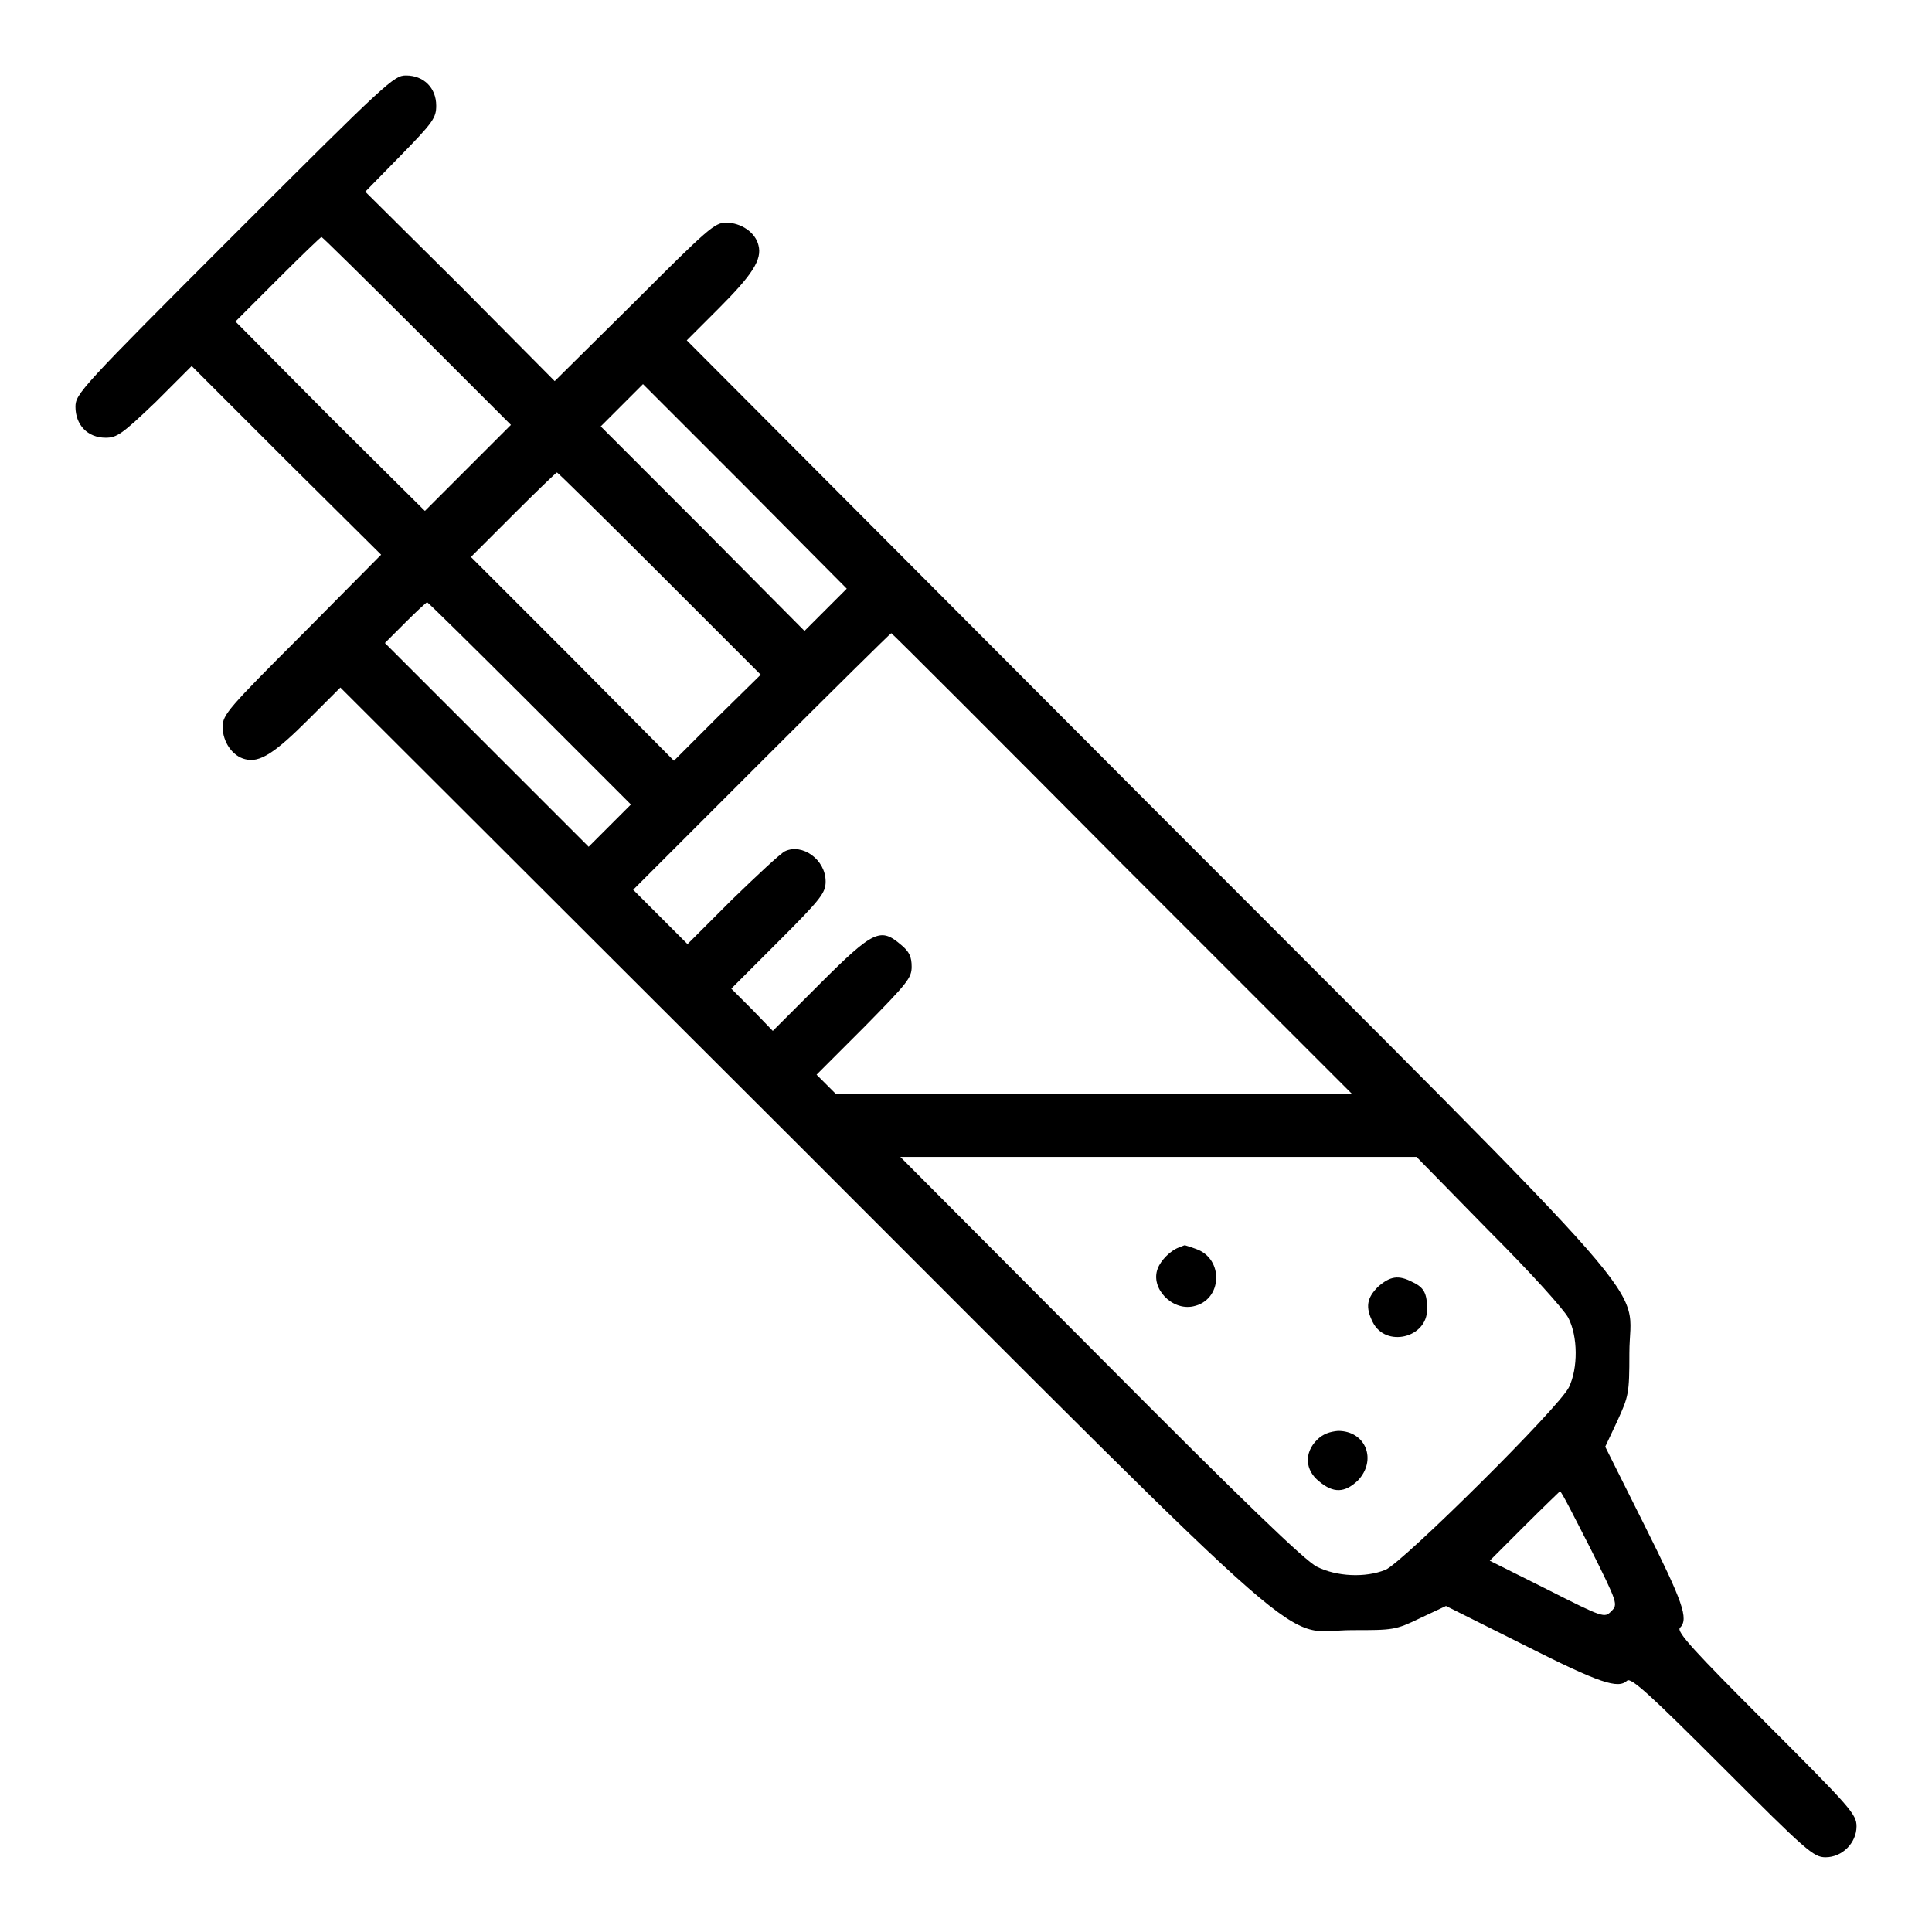 <?xml version="1.0" encoding="utf-8"?>
<!-- Svg Vector Icons : http://www.onlinewebfonts.com/icon -->
<!DOCTYPE svg PUBLIC "-//W3C//DTD SVG 1.1//EN" "http://www.w3.org/Graphics/SVG/1.1/DTD/svg11.dtd">
<svg version="1.1" xmlns="http://www.w3.org/2000/svg" xmlns:xlink="http://www.w3.org/1999/xlink" x="0px" y="0px" viewBox="0 0 256 256" enable-background="new 0 0 256 256" xml:space="preserve">
<g><g><g><path fill="#000000" d="M31,31.1C10.7,51.4,10,52.2,10,53.9c0,2.4,1.6,4.1,4,4.1c1.5,0,2.2-0.5,6.6-4.7l4.8-4.8L37.9,61l12.6,12.5L40,84.1c-9.7,9.7-10.5,10.6-10.5,12.2c0,2,1.3,3.9,3,4.3c1.9,0.5,3.9-0.8,8.4-5.3l4.2-4.2l61,60.9c70.4,70.4,63.3,64,73.1,64c5.4,0,5.7,0,9-1.6l3.4-1.6l10.4,5.2c10.1,5.1,12.4,5.8,13.6,4.7c0.5-0.5,3.2,2,12.6,11.4c11.2,11.2,12.1,12,13.7,12c2.2,0,4.1-1.9,4.1-4.1c0-1.6-0.8-2.5-12-13.7c-9.4-9.4-11.9-12.1-11.4-12.6c1.2-1.2,0.4-3.4-4.7-13.6l-5.2-10.4l1.6-3.4c1.5-3.3,1.6-3.6,1.6-9c0-9.8,6.3-2.7-64-73.1L91,45.1l4.2-4.2c4.5-4.5,5.8-6.5,5.3-8.4c-0.4-1.7-2.3-3-4.3-3c-1.5,0-2.4,0.8-12.1,10.5L73.5,50.5L61,37.9L48.4,25.4l4.7-4.8c4.3-4.4,4.7-5,4.7-6.6c0-2.4-1.7-4-4-4C52.2,10,51.4,10.7,31,31.1z M55.3,43.9l12.4,12.4L62,62l-5.7,5.7L43.7,55.2L31.2,42.6l5.6-5.6c3.1-3.1,5.7-5.6,5.8-5.6S48.4,37,55.3,43.9z M109.4,80.8l-2.8,2.8L93.1,70L79.6,56.5l2.8-2.8l2.8-2.8l13.5,13.5L112.2,78L109.4,80.8z M87.4,76l13.4,13.4L95,95.1l-5.7,5.7L75.9,87.3L62.4,73.8l5.6-5.6c3.1-3.1,5.7-5.6,5.8-5.6C73.9,62.6,80,68.6,87.4,76z M70.2,93.2l13.4,13.4l-2.8,2.8l-2.8,2.8L64.5,98.7L51,85.2l2.7-2.7c1.5-1.5,2.8-2.7,2.9-2.7S62.8,85.8,70.2,93.2z M148.7,114.5l30.5,30.5H145h-34.2l-1.3-1.3l-1.3-1.3l6.3-6.3c5.7-5.8,6.3-6.5,6.3-8c0-1.3-0.3-2-1.4-2.9c-2.7-2.3-3.6-2-10.7,5.1l-6.3,6.3l-2.7-2.8l-2.8-2.8l6.3-6.3c5.6-5.6,6.2-6.4,6.2-7.9c0-2.9-3.1-5.1-5.4-4c-0.6,0.3-3.7,3.2-7,6.4l-5.9,5.9l-3.6-3.6l-3.6-3.6l17-17c9.4-9.4,17.1-17,17.2-17S132,97.7,148.7,114.5z M197.2,163c5.8,5.8,10,10.5,10.6,11.6c1.3,2.5,1.3,6.7,0.1,9.2c-1.2,2.6-22,23.2-24.3,24.2c-2.7,1.1-6.5,0.9-9.1-0.4c-1.6-0.8-9.8-8.7-28.7-27.7l-26.5-26.6h34.2h34.2L197.2,163z M210.7,205.1c3.7,7.4,3.7,7.5,2.8,8.4c-0.9,0.9-1,0.9-8.5-2.9l-7.6-3.8l4.6-4.6c2.5-2.5,4.7-4.6,4.7-4.6C206.9,197.6,208.6,201,210.7,205.1z"/><path fill="#000000" d="M156.2,165.3c-1.1,0.4-2.4,1.7-2.8,2.8c-1,2.6,1.9,5.6,4.7,5c3.9-0.8,4.1-6.3,0.4-7.6c-0.8-0.3-1.5-0.5-1.5-0.5C156.9,165,156.5,165.2,156.2,165.3z"/><path fill="#000000" d="M182.6,170.5c-1.5,1.5-1.7,2.7-0.7,4.7c1.7,3.4,7.2,2.1,7.2-1.7c0-2.1-0.4-2.9-1.9-3.6C185.3,168.9,184.2,169.1,182.6,170.5z"/><path fill="#000000" d="M174.5,190.8c-1.7,1.7-1.6,4,0.3,5.5c1.9,1.6,3.4,1.5,5.1-0.1c2.6-2.7,1.1-6.6-2.6-6.6C176.2,189.7,175.3,190,174.5,190.8z"/></g></g></g>
</svg>